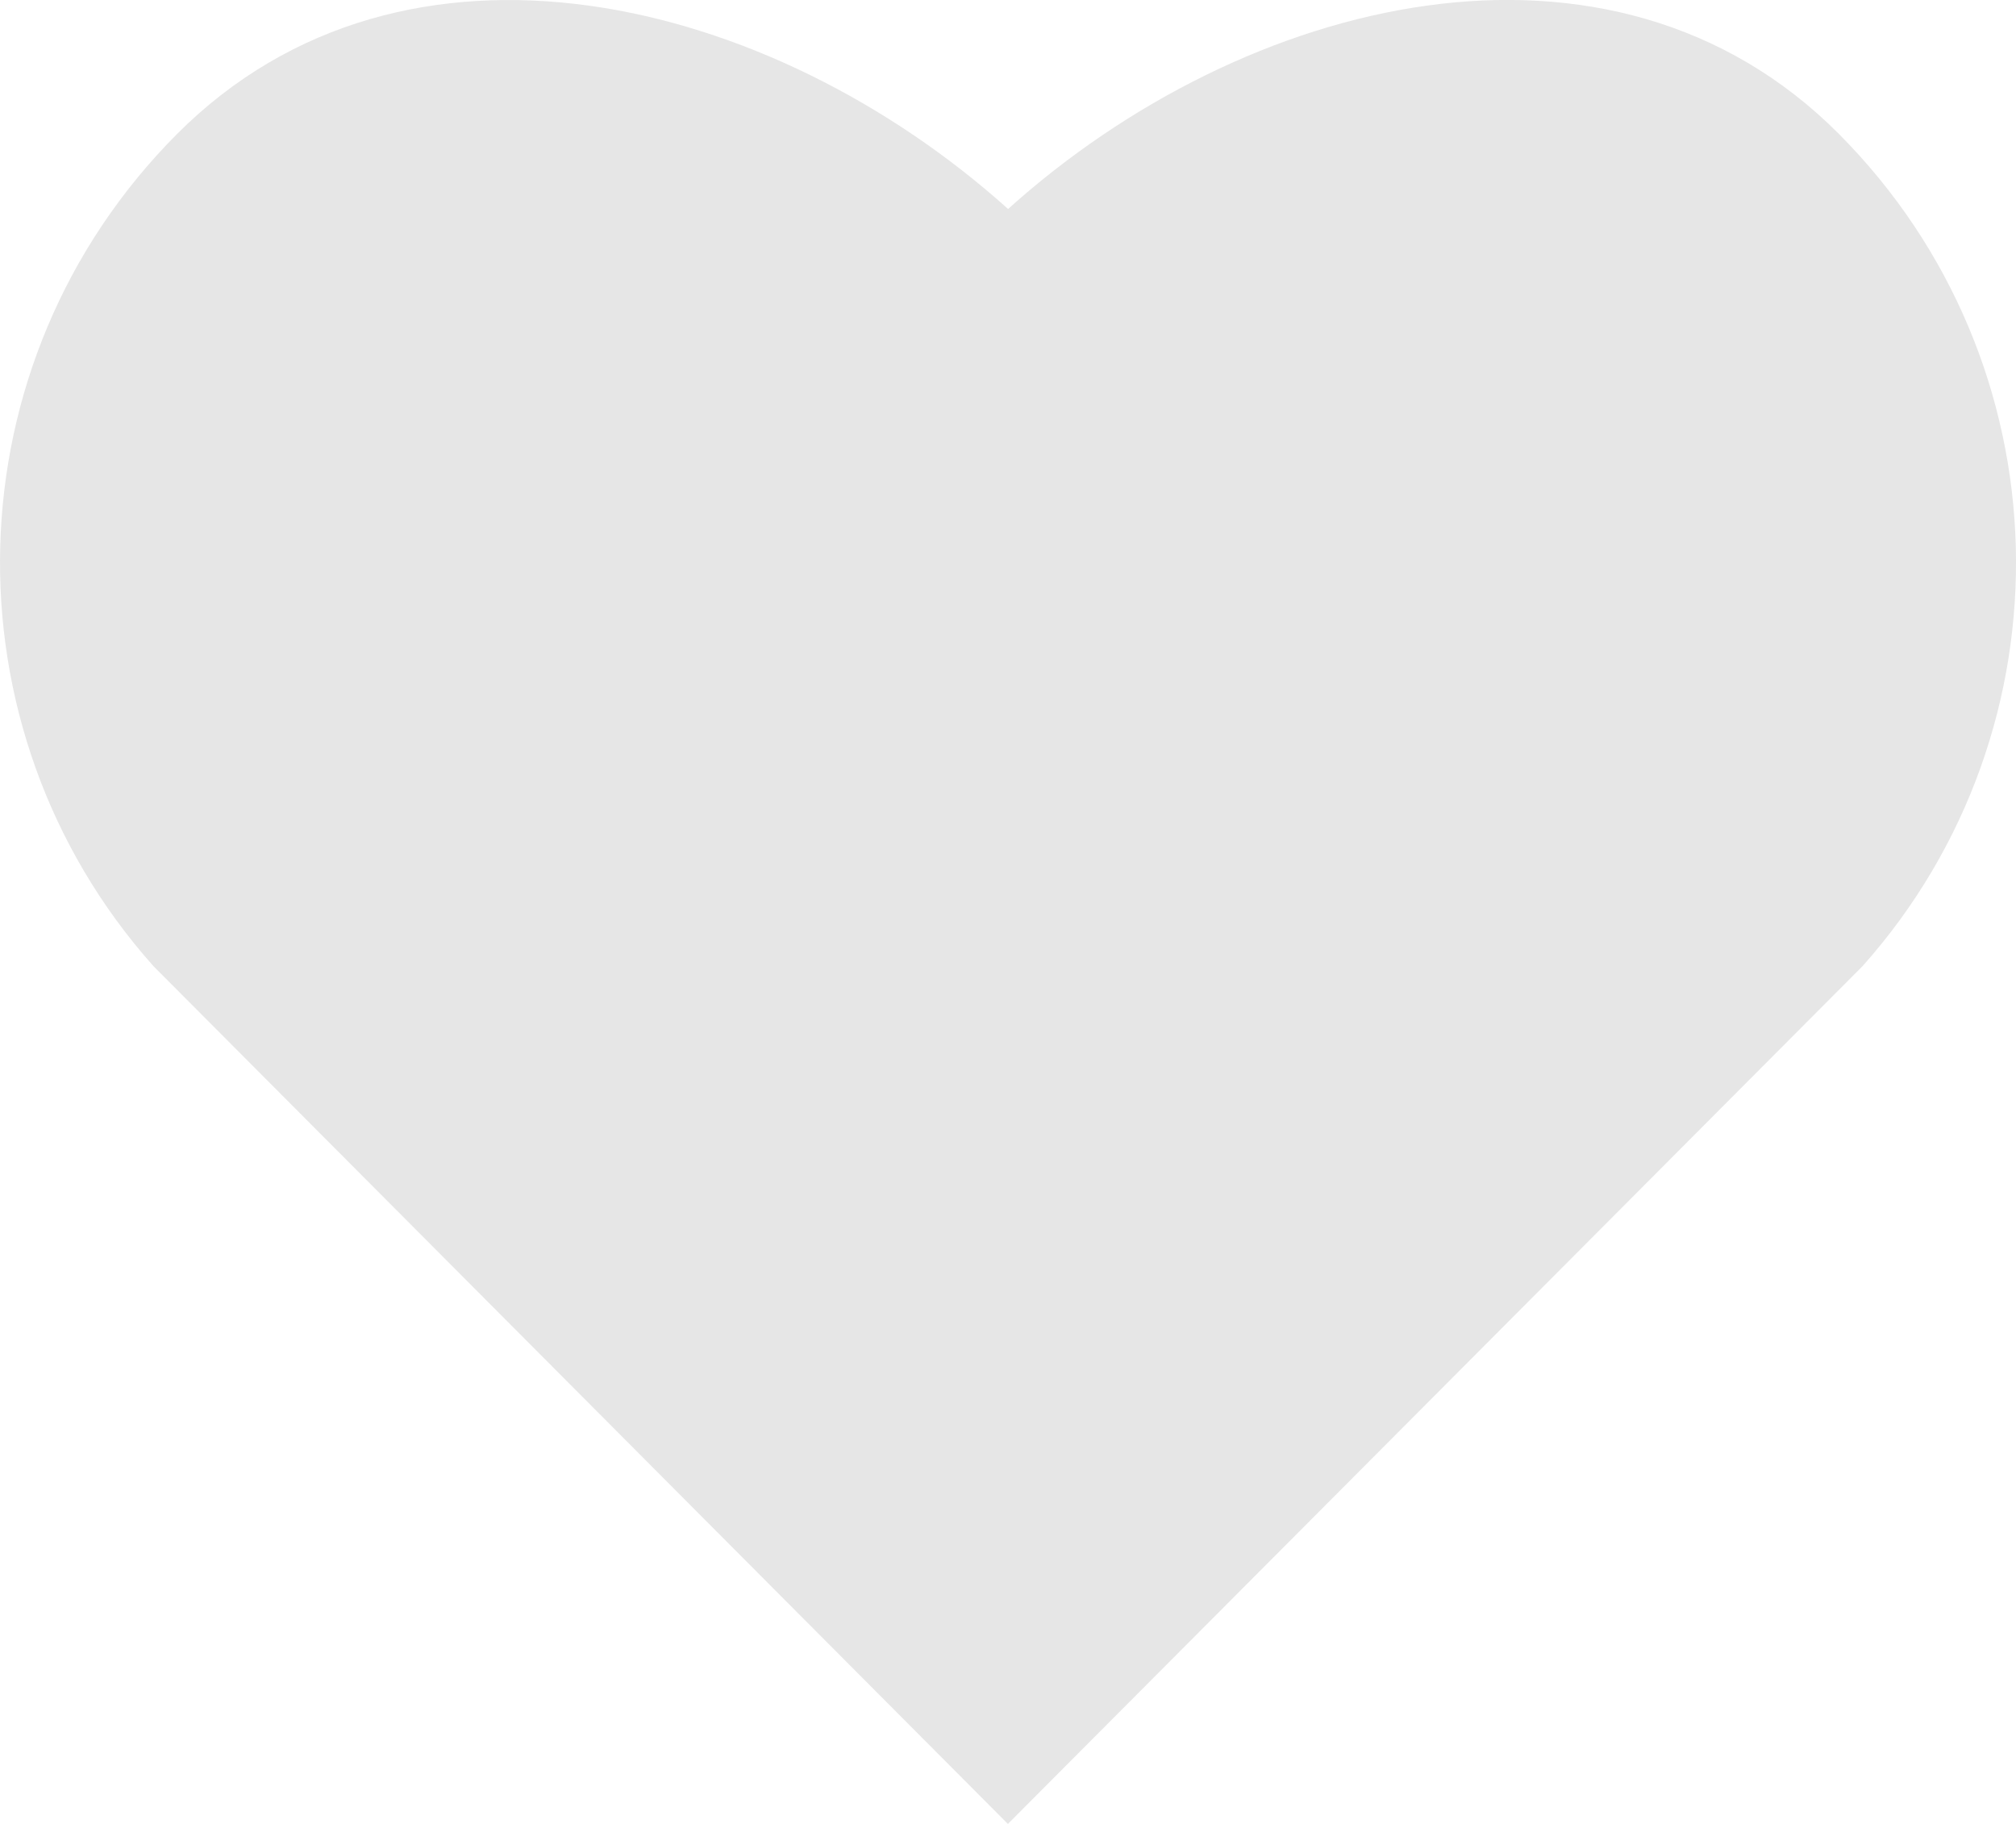 <?xml version="1.0" encoding="UTF-8"?> <svg xmlns="http://www.w3.org/2000/svg" width="21" height="19" viewBox="0 0 21 19" fill="none"><path d="M10.501 2.177C12.967 -0.043 16.779 -0.991 19.155 1.395C21.53 3.782 21.612 7.583 19.403 10.063L10.499 19L1.597 10.063C-0.612 7.583 -0.529 3.776 1.845 1.395C4.223 -0.987 8.027 -0.046 10.501 2.177Z" fill="black" fill-opacity="0.1"></path></svg> 